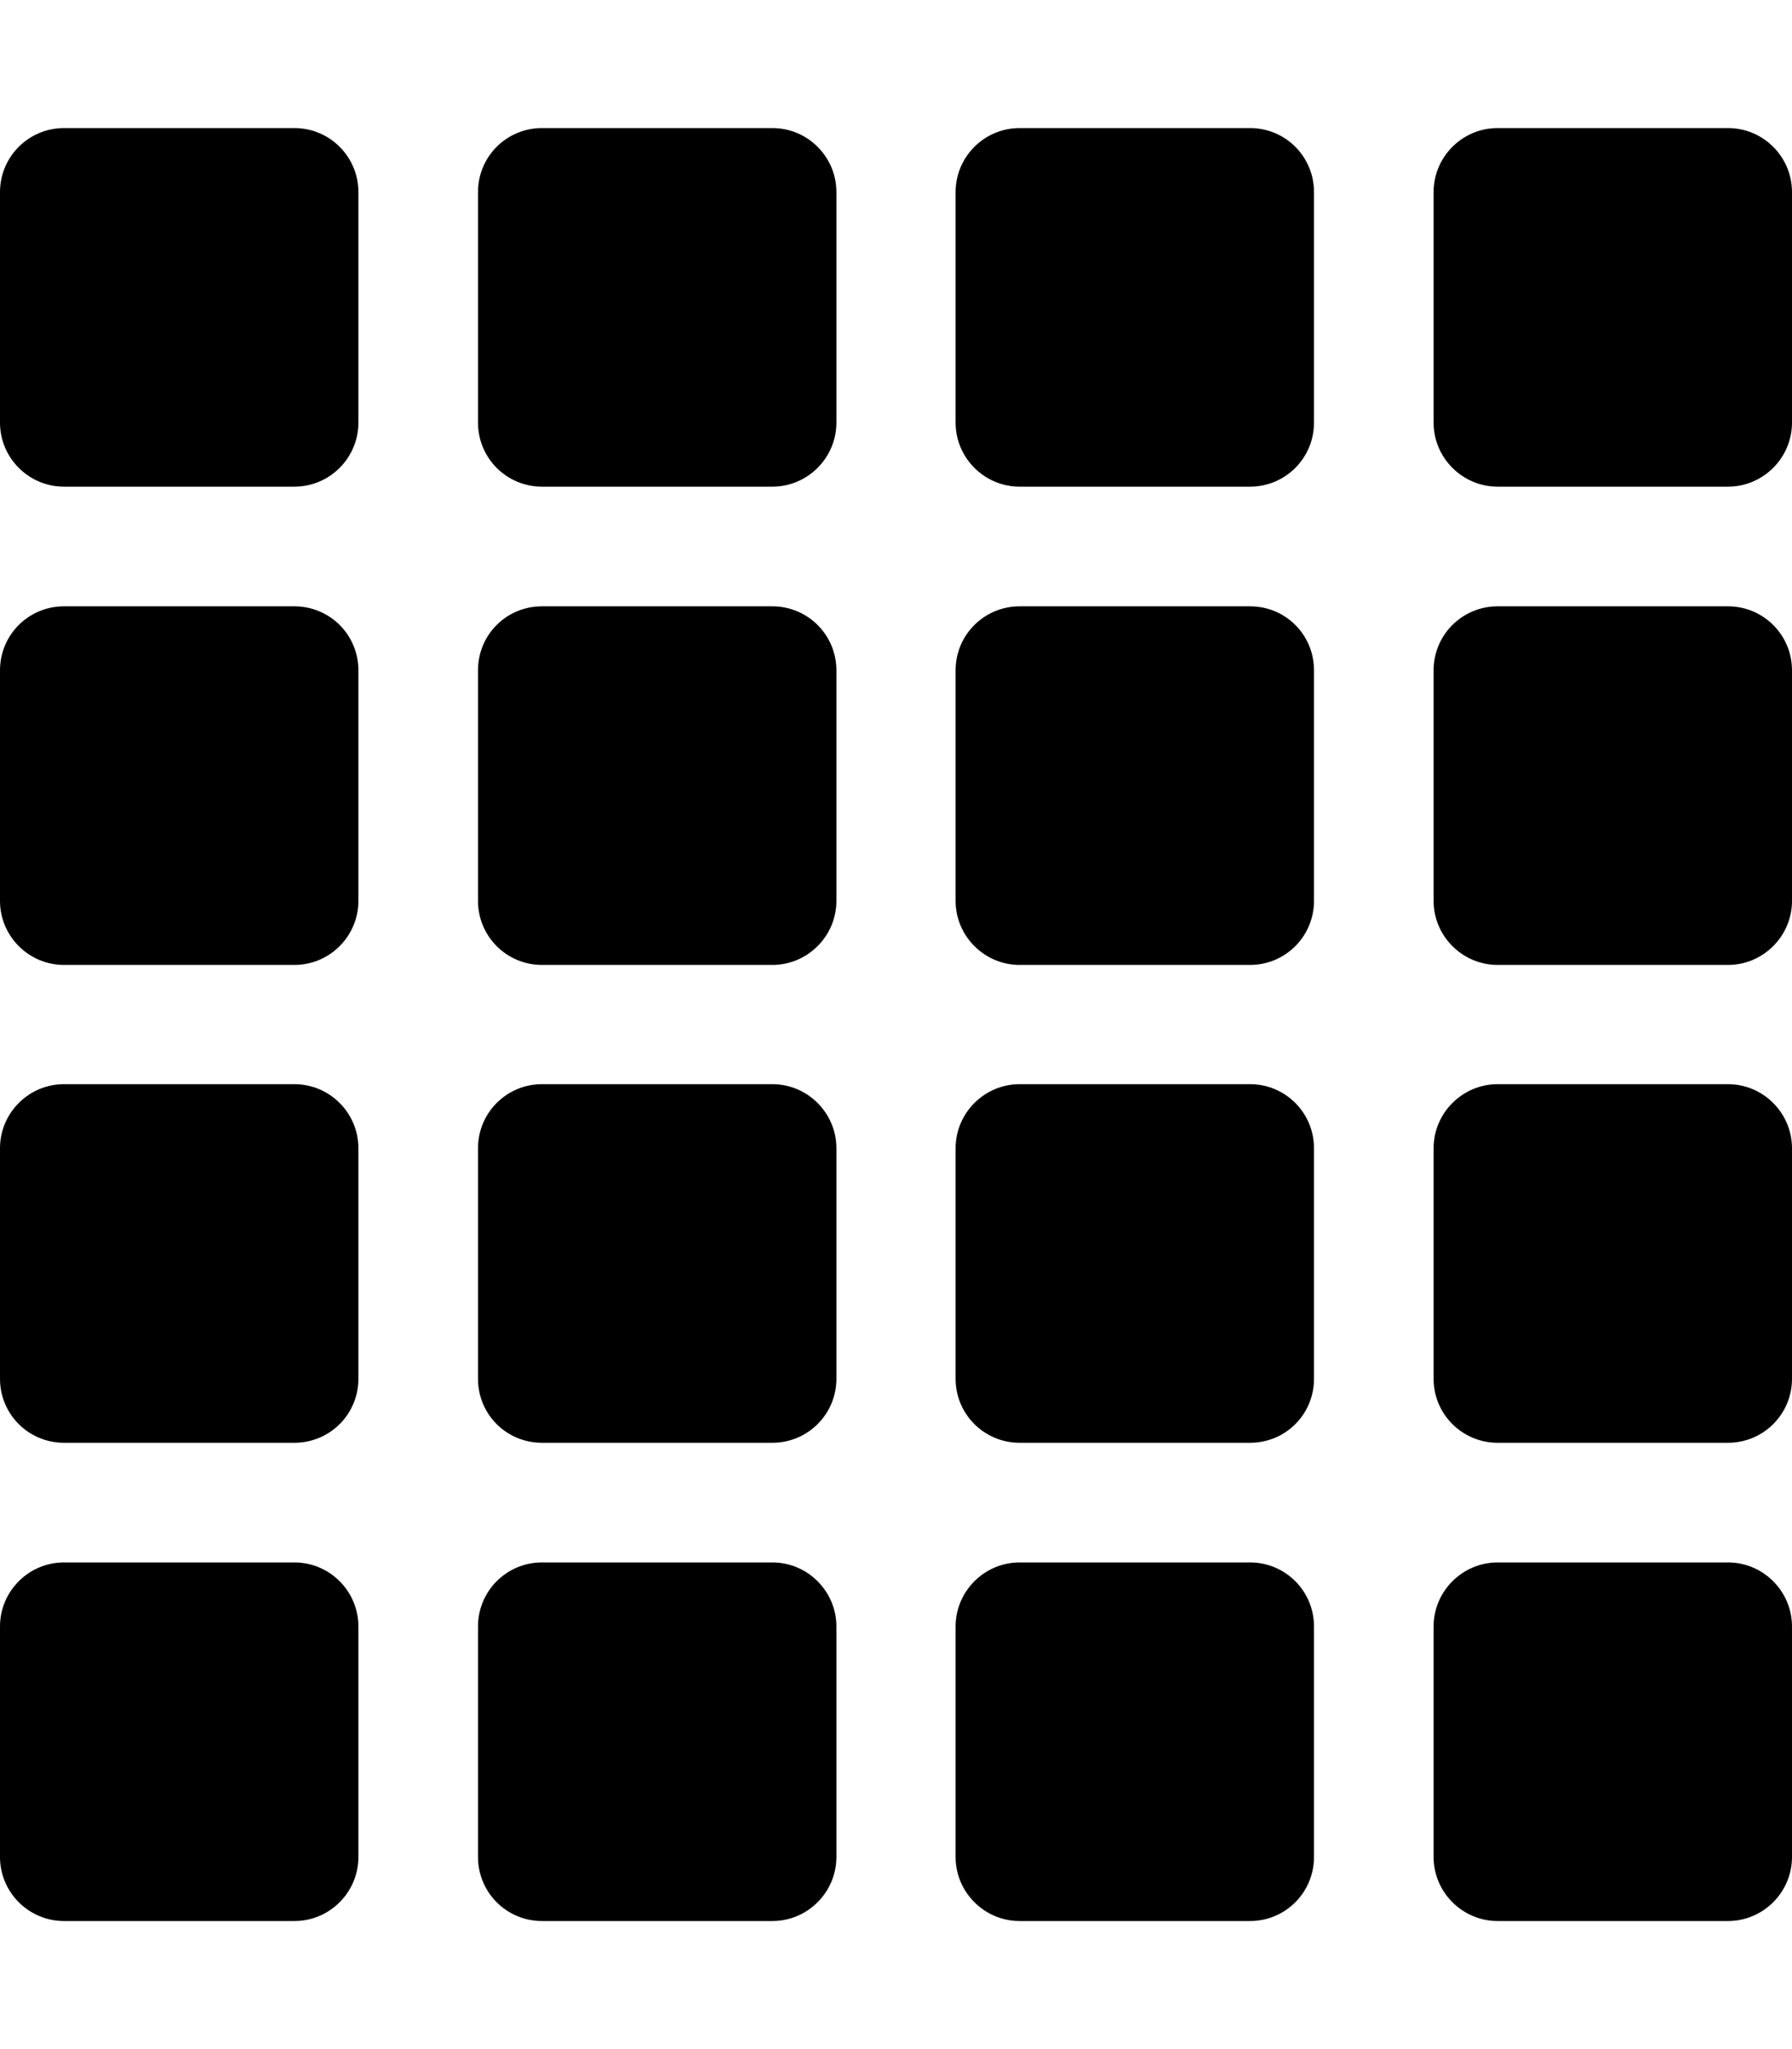 <svg xmlns="http://www.w3.org/2000/svg" viewBox="0 0 448 512"><!--! Font Awesome Pro 6.0.0-beta3 by @fontawesome - https://fontawesome.com License - https://fontawesome.com/license (Commercial License) Copyright 2021 Fonticons, Inc. --><path d="M0 48C0 39.16 7.164 32 16 32H73.6C82.44 32 89.6 39.16 89.6 48V105.6C89.6 114.4 82.44 121.6 73.6 121.6H16C7.164 121.6 0 114.4 0 105.6V48zM0 167.5C0 158.6 7.164 151.5 16 151.5H73.6C82.44 151.5 89.6 158.6 89.6 167.5V225.1C89.6 233.9 82.44 241.1 73.6 241.1H16C7.164 241.1 0 233.9 0 225.1V167.5zM73.6 270.9C82.44 270.9 89.6 278.1 89.6 286.9V344.5C89.6 353.4 82.44 360.5 73.6 360.5H16C7.164 360.5 0 353.4 0 344.5V286.9C0 278.1 7.164 270.9 16 270.9H73.6zM0 406.4C0 397.6 7.164 390.4 16 390.4H73.6C82.44 390.4 89.6 397.6 89.6 406.4V464C89.6 472.8 82.44 480 73.6 480H16C7.164 480 0 472.8 0 464V406.4zM119.5 48C119.5 39.16 126.6 32 135.5 32H193.1C201.9 32 209.1 39.16 209.1 48V105.6C209.1 114.4 201.9 121.6 193.1 121.6H135.5C126.6 121.6 119.5 114.4 119.5 105.6V48zM119.5 167.5C119.5 158.6 126.6 151.5 135.5 151.5H193.1C201.9 151.5 209.1 158.6 209.1 167.5V225.1C209.1 233.9 201.9 241.1 193.1 241.1H135.5C126.6 241.1 119.5 233.9 119.5 225.1V167.5zM193.1 270.9C201.9 270.9 209.1 278.1 209.1 286.9V344.5C209.1 353.4 201.9 360.5 193.1 360.5H135.5C126.6 360.5 119.5 353.4 119.5 344.5V286.9C119.5 278.1 126.6 270.9 135.5 270.9H193.1zM119.5 406.4C119.5 397.6 126.6 390.4 135.5 390.4H193.1C201.9 390.4 209.1 397.6 209.1 406.4V464C209.1 472.8 201.9 480 193.1 480H135.5C126.6 480 119.5 472.8 119.5 464V406.4zM312.5 32C321.4 32 328.5 39.16 328.5 48V105.6C328.5 114.4 321.4 121.6 312.5 121.6H254.9C246.1 121.6 238.9 114.4 238.9 105.6V48C238.9 39.16 246.1 32 254.9 32H312.5zM312.5 151.5C321.4 151.5 328.5 158.6 328.5 167.5V225.1C328.5 233.9 321.4 241.1 312.5 241.1H254.9C246.1 241.1 238.9 233.9 238.9 225.1V167.5C238.9 158.6 246.1 151.5 254.9 151.5H312.5zM238.9 286.9C238.9 278.1 246.1 270.9 254.9 270.9H312.5C321.4 270.9 328.5 278.1 328.5 286.9V344.5C328.5 353.4 321.4 360.5 312.5 360.5H254.9C246.1 360.5 238.9 353.4 238.9 344.5V286.9zM312.5 390.4C321.4 390.4 328.5 397.6 328.5 406.4V464C328.5 472.8 321.4 480 312.5 480H254.9C246.1 480 238.9 472.8 238.9 464V406.4C238.9 397.6 246.1 390.4 254.9 390.4H312.5zM358.4 48C358.4 39.16 365.6 32 374.4 32H432C440.8 32 448 39.16 448 48V105.6C448 114.4 440.8 121.6 432 121.6H374.4C365.6 121.6 358.4 114.4 358.4 105.6V48zM358.4 167.5C358.4 158.6 365.6 151.5 374.4 151.5H432C440.8 151.5 448 158.6 448 167.5V225.1C448 233.9 440.8 241.1 432 241.1H374.4C365.6 241.1 358.4 233.9 358.4 225.1V167.5zM432 270.9C440.8 270.9 448 278.1 448 286.9V344.5C448 353.4 440.8 360.5 432 360.5H374.4C365.6 360.5 358.4 353.4 358.4 344.5V286.9C358.4 278.1 365.6 270.9 374.4 270.9H432zM358.4 406.4C358.4 397.6 365.6 390.4 374.4 390.4H432C440.8 390.4 448 397.6 448 406.4V464C448 472.8 440.8 480 432 480H374.4C365.6 480 358.4 472.8 358.4 464V406.4z"/></svg>